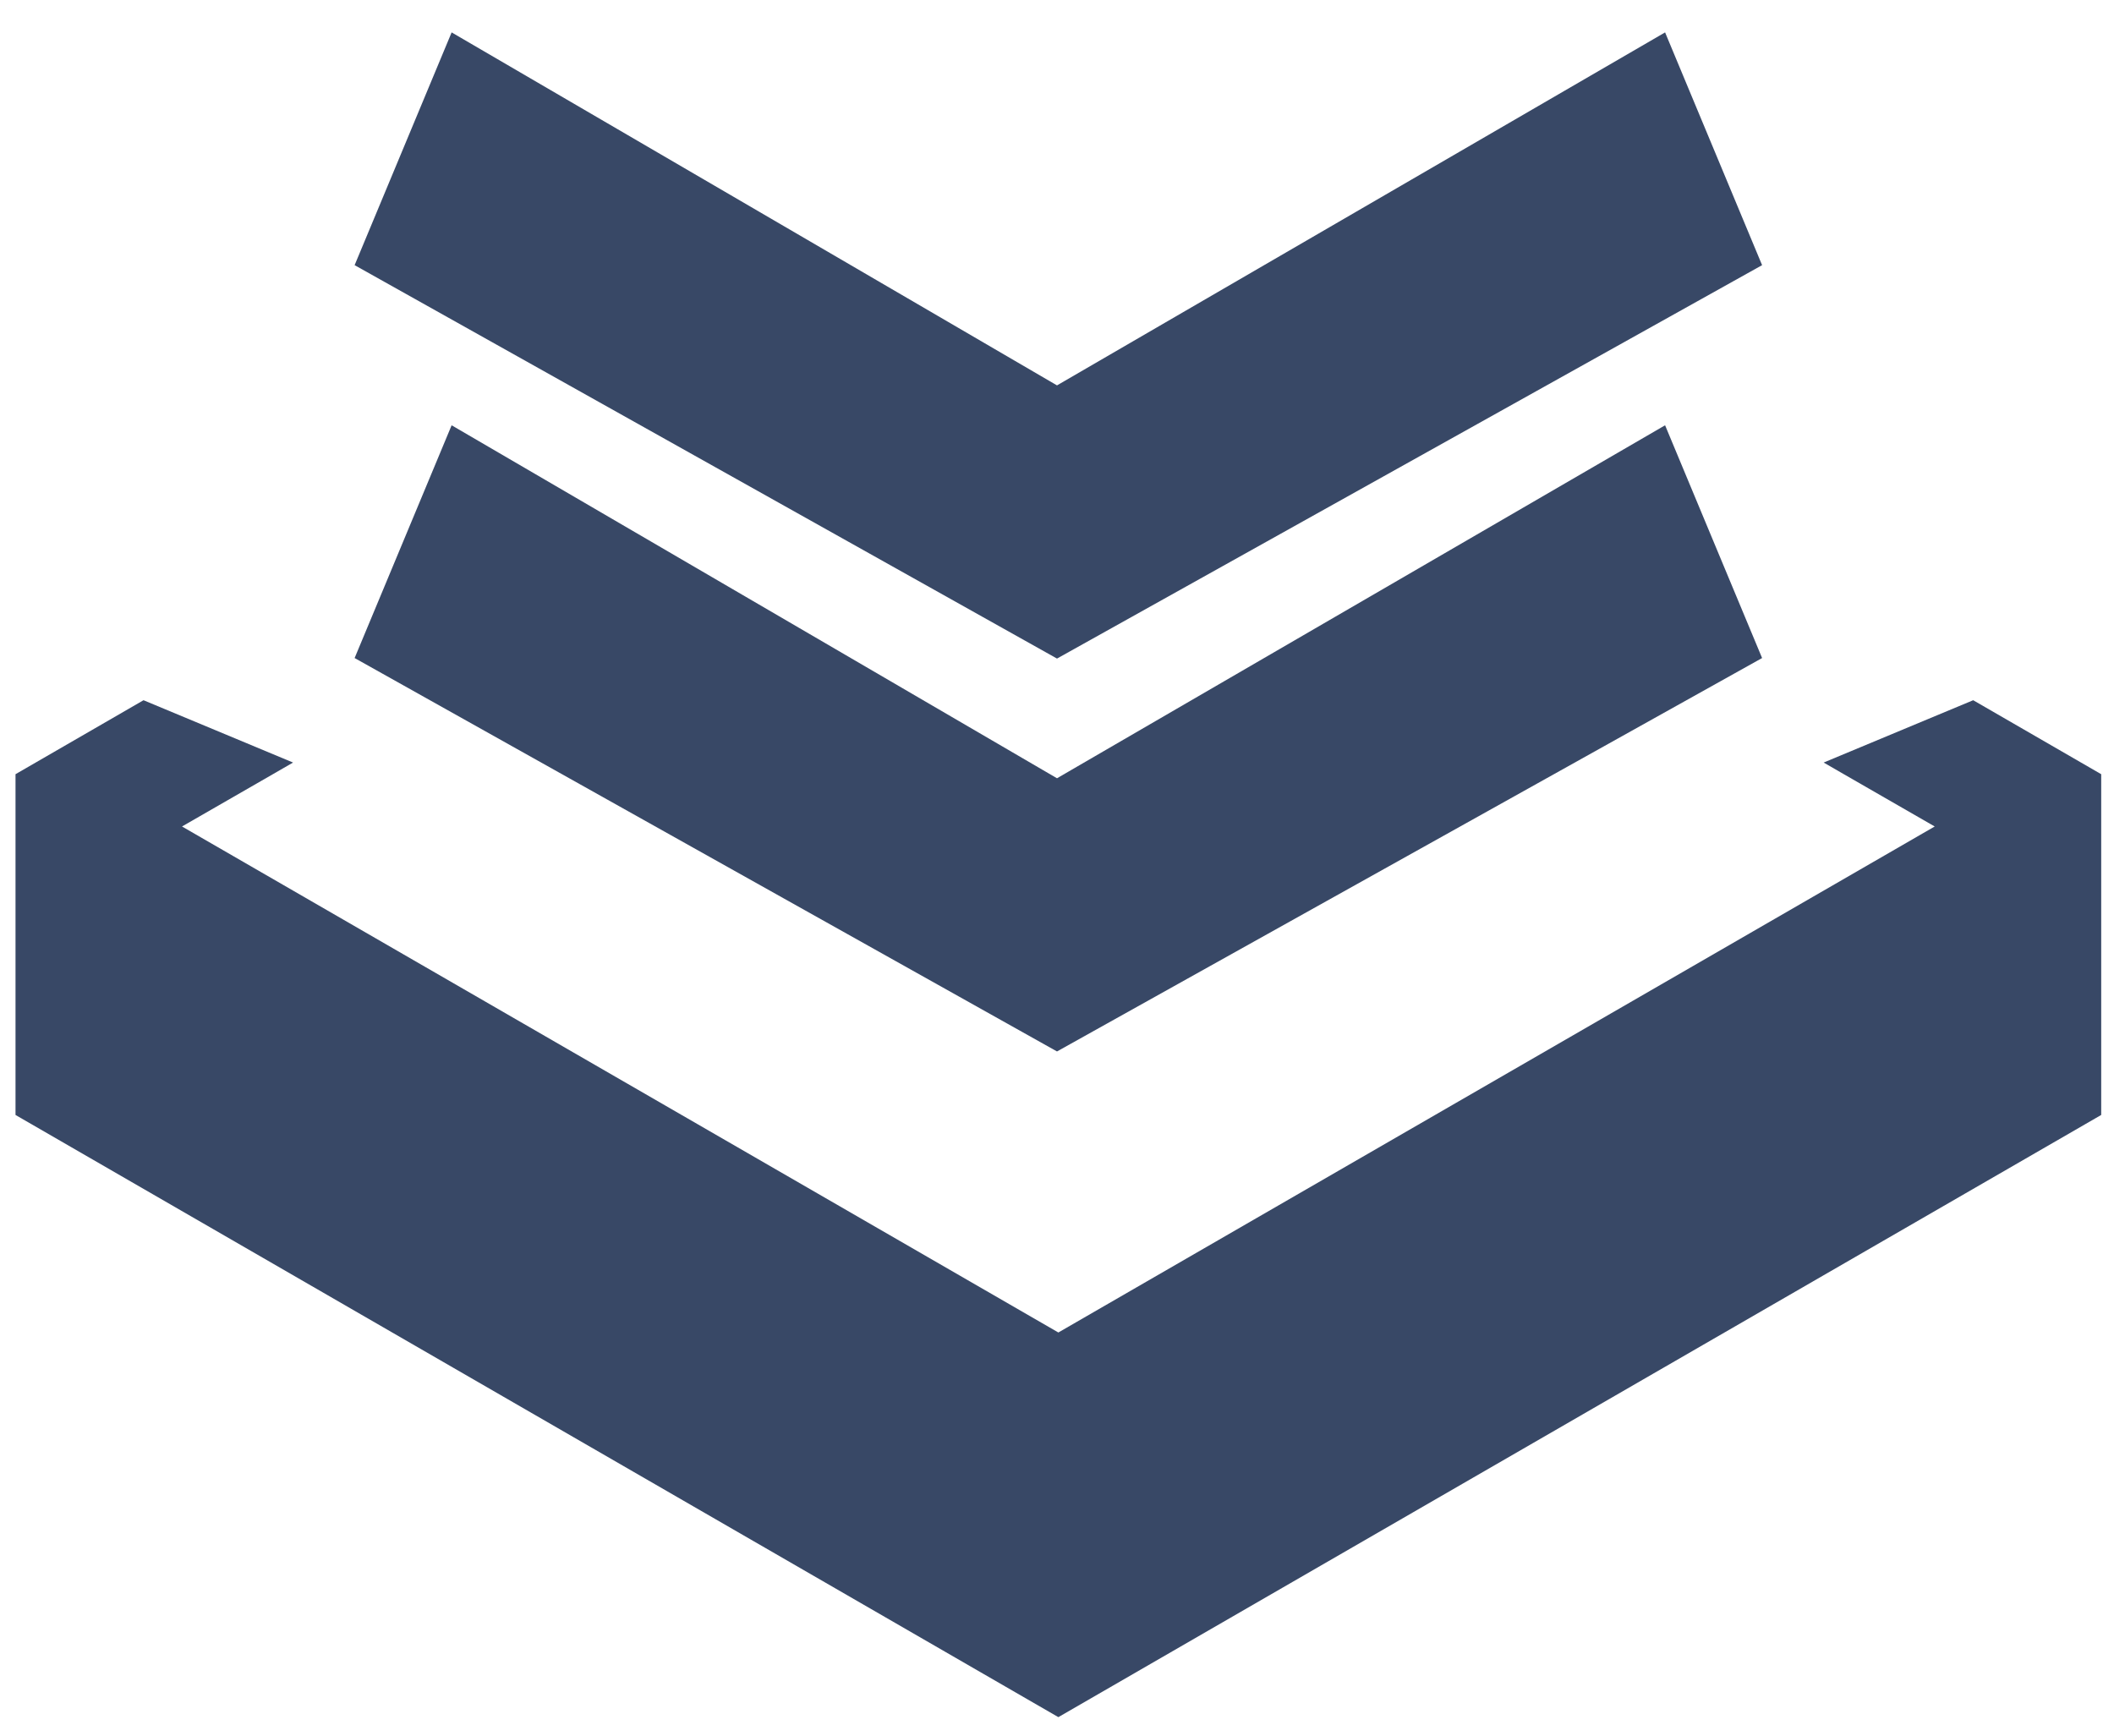 <?xml version="1.0" encoding="UTF-8"?><svg id="uuid-dfa859b6-11ae-47ad-ac5b-3e41cbaaa315" xmlns="http://www.w3.org/2000/svg" viewBox="0 0 538.58 442.207"><defs><style>.uuid-dfa9d6bd-a878-4d17-a1c2-d37195fb9da1{fill:#384866;}</style></defs><polygon class="uuid-dfa9d6bd-a878-4d17-a1c2-d37195fb9da1" points="269.29 267.88 90.346 167.649 115.061 108.35 269.29 198.28 424.211 108.35 448.926 167.649 269.29 267.88"/><path class="uuid-dfa9d6bd-a878-4d17-a1c2-d37195fb9da1" d="M502.707,178.397l-38.096,15.877,5.14,2.969,23.151,13.32-223.267,128.917L46.369,210.563l23.151-13.32,5.14-2.969-38.096-15.877L3.952,197.243v86.817l265.684,153.417,265.684-153.417v-86.817l-32.613-18.846Z"/><polygon class="uuid-dfa9d6bd-a878-4d17-a1c2-d37195fb9da1" points="269.29 167.784 90.346 67.555 115.061 8.255 269.29 98.185 424.211 8.255 448.926 67.555 269.29 167.784"/></svg>